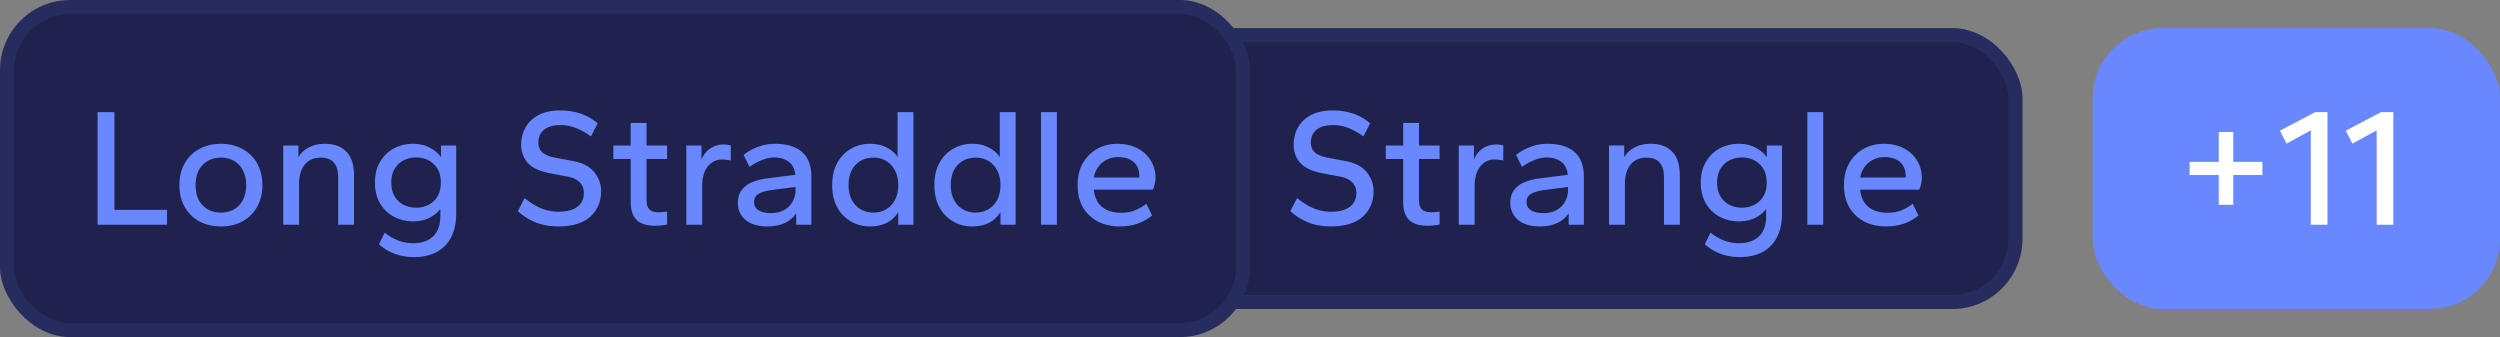 <svg width="178" height="24" fill="none" xmlns="http://www.w3.org/2000/svg"><rect width="100%" height="100%" fill="#808080" stroke="none"/><rect x="55" y="2" width="89" height="20" rx="5" fill="#20224E"/><rect x="55.5" y="2.5" width="88" height="19" rx="4.5" stroke="#6988FF" stroke-opacity=".1"/><path d="M61.948 16V7.984h1.2v6.96h3.744V16h-4.944zm8.78.12c-.576 0-1.088-.12-1.536-.36a2.644 2.644 0 01-1.044-1.032c-.248-.44-.373-.956-.373-1.548 0-.592.124-1.108.372-1.548.248-.44.596-.78 1.044-1.02.448-.248.96-.372 1.537-.372.584 0 1.096.124 1.535.372.448.24.796.58 1.044 1.02.248.44.373.956.373 1.548 0 .592-.125 1.108-.373 1.548-.248.44-.596.784-1.044 1.032-.44.24-.952.36-1.535.36zm0-.984c.36 0 .675-.08.948-.24.272-.16.48-.384.623-.672.152-.296.228-.644.228-1.044s-.076-.744-.228-1.032a1.57 1.57 0 00-.624-.684 1.835 1.835 0 00-.947-.24c-.36 0-.676.08-.948.24-.273.16-.484.388-.636.684-.145.288-.217.632-.217 1.032s.072.748.216 1.044c.153.288.364.512.636.672.273.16.589.24.949.24zm4.438.864v-5.64h1.08v.84c.168-.296.412-.528.732-.696.32-.176.708-.264 1.164-.264.648 0 1.152.184 1.512.552.368.368.552.944.552 1.728V16h-1.128v-3.336c0-.504-.104-.868-.312-1.092-.2-.232-.508-.348-.924-.348-.496 0-.88.168-1.152.504-.264.336-.396.796-.396 1.38V16h-1.128zm9.303 2.304c-.464 0-.904-.072-1.32-.216a3.602 3.602 0 01-1.164-.696l.408-.828c.36.28.704.476 1.032.588.336.112.664.168.984.168.608 0 1.084-.164 1.428-.492.344-.328.516-.812.516-1.452v-.504a2.082 2.082 0 01-.78.636c-.328.168-.72.252-1.176.252-.48 0-.928-.108-1.344-.324a2.512 2.512 0 01-.984-.936c-.248-.416-.372-.916-.372-1.5s.124-1.08.372-1.488c.248-.416.576-.732.984-.948a2.874 2.874 0 011.344-.324c.48 0 .888.096 1.224.288.344.184.604.408.78.672v-.84h1.08v4.848c0 .664-.12 1.224-.36 1.68-.24.464-.584.816-1.032 1.056-.448.24-.988.36-1.62.36zm.156-3.516c.328 0 .624-.068.888-.204a1.58 1.58 0 00.636-.6c.16-.264.24-.592.24-.984s-.08-.72-.24-.984a1.58 1.58 0 00-.636-.6 1.91 1.91 0 00-.888-.204c-.32 0-.616.068-.888.204a1.58 1.58 0 00-.636.6c-.16.264-.24.592-.24.984s.08.72.24.984c.16.264.372.464.636.6.272.136.568.204.888.204zm10.136 1.332c-.56 0-1.072-.084-1.536-.252-.456-.168-.908-.444-1.356-.828l.48-.936c.432.344.84.592 1.224.744.392.152.788.228 1.188.228.584 0 1.032-.116 1.344-.348.312-.232.468-.564.468-.996 0-.296-.096-.544-.288-.744-.192-.2-.472-.336-.84-.408l-1.32-.252c-.712-.136-1.228-.38-1.548-.732-.312-.352-.468-.78-.468-1.284 0-.448.1-.856.3-1.224.2-.368.508-.664.924-.888.416-.224.936-.336 1.56-.336.48 0 .94.068 1.38.204.44.136.868.372 1.284.708l-.48.936a5.53 5.53 0 00-1.044-.588 2.86 2.86 0 00-1.116-.216c-.528 0-.924.112-1.188.336-.264.224-.396.528-.396.912 0 .296.096.528.288.696.192.168.472.288.84.36l1.32.252c.704.128 1.216.396 1.536.804.32.4.48.848.48 1.344 0 .752-.26 1.36-.78 1.824-.52.456-1.272.684-2.256.684zm6.874-.048c-.584 0-1.02-.136-1.308-.408-.28-.28-.42-.712-.42-1.296V11.32H98.67v-.96h1.236V8.752h1.128v1.608h1.464v.96h-1.464v2.952c0 .28.068.492.204.636.136.136.344.204.624.204.096 0 .208-.004.336-.012.128-.008.228-.02.3-.036v.912a2.081 2.081 0 01-.396.072 4.469 4.469 0 01-.468.024zm2.23-.072v-5.64h1.08v.996c.152-.352.364-.616.636-.792.28-.184.592-.276.936-.276.112 0 .212.008.3.024a.618.618 0 01.216.048v1.068a2.106 2.106 0 00-.324-.048 2.049 2.049 0 00-.312-.024c-.4 0-.736.168-1.008.504-.264.328-.396.8-.396 1.416V16h-1.128zm5.772.12c-.416 0-.784-.064-1.104-.192a1.711 1.711 0 01-.732-.576 1.57 1.57 0 01-.264-.912c0-.36.088-.66.264-.9a1.74 1.74 0 01.744-.564 3.97 3.97 0 011.092-.276l1.992-.252c-.048-.424-.208-.736-.48-.936-.272-.2-.608-.3-1.008-.3-.272 0-.556.056-.852.168a3.96 3.96 0 00-.924.504l-.42-.852c.312-.248.656-.44 1.032-.576a3.26 3.26 0 011.176-.216c.864 0 1.516.196 1.956.588.44.392.66.972.66 1.74V16h-1.08v-.816a1.964 1.964 0 01-.84.708c-.344.152-.748.228-1.212.228zm.264-.948c.376 0 .692-.076.948-.228.264-.152.46-.352.588-.6a1.6 1.6 0 00.204-.78v-.252l-1.68.216c-.416.056-.732.148-.948.276-.216.12-.324.316-.324.588 0 .248.104.44.312.576.216.136.516.204.9.204zm4.663.828v-5.64h1.08v.84c.168-.296.412-.528.732-.696.32-.176.708-.264 1.164-.264.648 0 1.152.184 1.512.552.368.368.552.944.552 1.728V16h-1.128v-3.336c0-.504-.104-.868-.312-1.092-.2-.232-.508-.348-.924-.348-.496 0-.88.168-1.152.504-.264.336-.396.796-.396 1.38V16h-1.128zm9.304 2.304c-.464 0-.904-.072-1.32-.216a3.602 3.602 0 01-1.164-.696l.408-.828c.36.28.704.476 1.032.588.336.112.664.168.984.168.608 0 1.084-.164 1.428-.492.344-.328.516-.812.516-1.452v-.504a2.082 2.082 0 01-.78.636c-.328.168-.72.252-1.176.252-.48 0-.928-.108-1.344-.324a2.512 2.512 0 01-.984-.936c-.248-.416-.372-.916-.372-1.5s.124-1.08.372-1.488c.248-.416.576-.732.984-.948a2.874 2.874 0 011.344-.324c.48 0 .888.096 1.224.288.344.184.604.408.78.672v-.84h1.08v4.848c0 .664-.12 1.224-.36 1.68-.24.464-.584.816-1.032 1.056-.448.24-.988.36-1.62.36zm.156-3.516c.328 0 .624-.068.888-.204a1.58 1.58 0 00.636-.6c.16-.264.24-.592.24-.984s-.08-.72-.24-.984a1.58 1.58 0 00-.636-.6 1.91 1.91 0 00-.888-.204c-.32 0-.616.068-.888.204a1.58 1.58 0 00-.636.6c-.16.264-.24.592-.24.984s.08.72.24.984c.16.264.372.464.636.6.272.136.568.204.888.204zM128.685 16V7.984h1.128V16h-1.128zm5.606.12c-.568 0-1.08-.112-1.536-.336a2.667 2.667 0 01-1.068-.996c-.264-.44-.396-.976-.396-1.608 0-.6.124-1.12.372-1.56.256-.44.596-.78 1.02-1.02.432-.24.912-.36 1.44-.36.552 0 1.032.108 1.44.324.408.216.72.508.936.876.224.36.336.772.336 1.236 0 .136-.02.284-.06.444a1.26 1.26 0 01-.132.384h-4.2c.04.36.14.664.3.912.168.24.392.424.672.552.28.12.604.18.972.18s.692-.056.972-.168c.288-.112.564-.268.828-.468l.408.828a3.414 3.414 0 01-1.056.588c-.384.128-.8.192-1.248.192zm-1.848-3.48h3.228a.197.197 0 00.012-.06v-.06c0-.272-.056-.504-.168-.696-.112-.2-.28-.356-.504-.468-.224-.112-.508-.168-.852-.168a1.72 1.72 0 00-1.38.672c-.16.208-.272.468-.336.78z" fill="#6988FF"/><rect x="149" y="2" width="29" height="20" rx="5" fill="#6988FF"/><path d="M157.976 14.584V12.46H155.9v-.936h2.076V9.4h1.032v2.124h2.076v.936h-2.076v2.124h-1.032zM164.528 16V9.28l-1.728.948-.468-.924 2.508-1.32h.876V16h-1.188zm4.688 0V9.28l-1.728.948-.468-.924 2.508-1.32h.876V16h-1.188z" fill="#fff"/><rect width="89" height="24" rx="5" fill="#20224E"/><rect x=".5" y=".5" width="88" height="23" rx="4.5" stroke="#6988FF" stroke-opacity=".1"/><path d="M6.948 16V7.984h1.2v6.96h3.744V16H6.948zm8.78.12c-.576 0-1.088-.12-1.537-.36a2.644 2.644 0 01-1.043-1.032c-.248-.44-.373-.956-.373-1.548 0-.592.124-1.108.373-1.548.248-.44.595-.78 1.043-1.02.448-.248.96-.372 1.536-.372.584 0 1.096.124 1.537.372.448.24.796.58 1.044 1.02.247.44.372.956.372 1.548 0 .592-.125 1.108-.372 1.548-.248.44-.596.784-1.044 1.032-.44.24-.953.36-1.537.36zm0-.984c.36 0 .676-.08.947-.24.273-.16.48-.384.624-.672.152-.296.229-.644.229-1.044s-.076-.744-.229-1.032a1.57 1.57 0 00-.623-.684 1.835 1.835 0 00-.948-.24c-.36 0-.676.08-.948.24-.272.16-.484.388-.636.684-.145.288-.216.632-.216 1.032s.071.748.215 1.044c.152.288.364.512.636.672.273.16.588.24.948.24zm4.438.864v-5.64h1.08v.84c.168-.296.412-.528.732-.696.32-.176.708-.264 1.164-.264.648 0 1.152.184 1.512.552.368.368.552.944.552 1.728V16h-1.128v-3.336c0-.504-.104-.868-.312-1.092-.2-.232-.508-.348-.924-.348-.496 0-.88.168-1.152.504-.264.336-.396.796-.396 1.38V16h-1.128zm9.303 2.304c-.464 0-.904-.072-1.32-.216a3.602 3.602 0 01-1.164-.696l.408-.828c.36.28.704.476 1.032.588.336.112.664.168.984.168.608 0 1.084-.164 1.428-.492.344-.328.516-.812.516-1.452v-.504a2.082 2.082 0 01-.78.636c-.328.168-.72.252-1.176.252-.48 0-.928-.108-1.344-.324a2.512 2.512 0 01-.984-.936c-.248-.416-.372-.916-.372-1.5s.124-1.08.372-1.488c.248-.416.576-.732.984-.948a2.874 2.874 0 011.344-.324c.48 0 .888.096 1.224.288.344.184.604.408.78.672v-.84h1.08v4.848c0 .664-.12 1.224-.36 1.68-.24.464-.584.816-1.032 1.056-.448.24-.988.36-1.62.36zm.156-3.516c.328 0 .624-.068.888-.204a1.58 1.58 0 00.636-.6c.16-.264.24-.592.24-.984s-.08-.72-.24-.984a1.58 1.58 0 00-.636-.6 1.91 1.91 0 00-.888-.204c-.32 0-.616.068-.888.204a1.58 1.58 0 00-.636.6c-.16.264-.24.592-.24.984s.08.72.24.984c.16.264.372.464.636.6.272.136.568.204.888.204zm10.136 1.332c-.56 0-1.072-.084-1.536-.252-.456-.168-.908-.444-1.356-.828l.48-.936c.432.344.84.592 1.224.744.392.152.788.228 1.188.228.584 0 1.032-.116 1.344-.348.312-.232.468-.564.468-.996 0-.296-.096-.544-.288-.744-.192-.2-.472-.336-.84-.408l-1.32-.252c-.712-.136-1.228-.38-1.548-.732-.312-.352-.468-.78-.468-1.284 0-.448.1-.856.3-1.224.2-.368.508-.664.924-.888.416-.224.936-.336 1.56-.336.48 0 .94.068 1.38.204.44.136.868.372 1.284.708l-.48.936a5.53 5.53 0 00-1.044-.588 2.86 2.86 0 00-1.116-.216c-.528 0-.924.112-1.188.336-.264.224-.396.528-.396.912 0 .296.096.528.288.696.192.168.472.288.84.36l1.32.252c.704.128 1.216.396 1.536.804.32.4.48.848.48 1.344 0 .752-.26 1.36-.78 1.824-.52.456-1.272.684-2.256.684zm6.874-.048c-.584 0-1.02-.136-1.308-.408-.28-.28-.42-.712-.42-1.296V11.32H43.67v-.96h1.236V8.752h1.128v1.608h1.464v.96h-1.464v2.952c0 .28.068.492.204.636.136.136.344.204.624.204.096 0 .208-.004.336-.012.128-.008.228-.02.3-.036v.912a2.081 2.081 0 01-.396.072 4.469 4.469 0 01-.468.024zm2.23-.072v-5.64h1.08v.996c.152-.352.364-.616.636-.792.28-.184.592-.276.936-.276.112 0 .212.008.3.024a.618.618 0 01.216.048v1.068a2.106 2.106 0 00-.324-.048 2.049 2.049 0 00-.312-.024c-.4 0-.736.168-1.008.504-.264.328-.396.8-.396 1.416V16h-1.128zm5.772.12c-.416 0-.784-.064-1.104-.192a1.711 1.711 0 01-.732-.576 1.57 1.57 0 01-.264-.912c0-.36.088-.66.264-.9a1.74 1.74 0 01.744-.564 3.97 3.97 0 011.092-.276l1.992-.252c-.048-.424-.208-.736-.48-.936-.272-.2-.608-.3-1.008-.3-.272 0-.556.056-.852.168a3.96 3.96 0 00-.924.504l-.42-.852c.312-.248.656-.44 1.032-.576a3.26 3.26 0 011.176-.216c.864 0 1.516.196 1.956.588.44.392.66.972.66 1.74V16h-1.08v-.816a1.964 1.964 0 01-.84.708c-.344.152-.748.228-1.212.228zm.264-.948c.376 0 .692-.076.948-.228.264-.152.46-.352.588-.6a1.6 1.6 0 00.204-.78v-.252l-1.68.216c-.416.056-.732.148-.948.276-.216.12-.324.316-.324.588 0 .248.104.44.312.576.216.136.516.204.9.204zm7.051.948a2.67 2.67 0 01-1.38-.36 2.597 2.597 0 01-.972-1.02c-.232-.44-.348-.96-.348-1.56 0-.608.116-1.128.348-1.56.24-.44.564-.78.972-1.02a2.67 2.67 0 011.38-.36c.448 0 .84.088 1.176.264.336.168.596.396.78.684V7.984h1.128V16h-1.08v-.9a2.001 2.001 0 01-.78.744c-.344.184-.752.276-1.224.276zm.228-.984c.352 0 .66-.08.924-.24.264-.16.472-.384.624-.672.152-.296.228-.644.228-1.044s-.076-.744-.228-1.032a1.67 1.67 0 00-.624-.684 1.725 1.725 0 00-.912-.24c-.352 0-.664.08-.936.24a1.67 1.67 0 00-.624.684c-.144.288-.216.632-.216 1.032s.076.748.228 1.044c.152.288.36.512.624.672.264.16.568.24.912.24zm7.05.984a2.67 2.67 0 01-1.38-.36 2.597 2.597 0 01-.973-1.02c-.232-.44-.348-.96-.348-1.56 0-.608.116-1.128.348-1.56.24-.44.564-.78.972-1.02a2.67 2.67 0 011.38-.36c.448 0 .84.088 1.176.264.336.168.596.396.78.684V7.984h1.128V16h-1.08v-.9a2.001 2.001 0 01-.78.744c-.344.184-.752.276-1.224.276zm.227-.984c.352 0 .66-.08.924-.24.264-.16.472-.384.624-.672.152-.296.228-.644.228-1.044s-.076-.744-.228-1.032a1.67 1.67 0 00-.624-.684 1.725 1.725 0 00-.912-.24c-.352 0-.664.08-.936.24a1.67 1.67 0 00-.624.684c-.144.288-.216.632-.216 1.032s.076.748.228 1.044c.152.288.36.512.624.672.264.16.568.24.912.24zM74.12 16V7.984h1.128V16H74.12zm5.606.12c-.568 0-1.08-.112-1.536-.336a2.667 2.667 0 01-1.068-.996c-.264-.44-.396-.976-.396-1.608 0-.6.124-1.12.372-1.56.256-.44.596-.78 1.02-1.02.432-.24.912-.36 1.44-.36.552 0 1.032.108 1.44.324.408.216.72.508.936.876.224.36.336.772.336 1.236 0 .136-.02.284-.06.444a1.26 1.26 0 01-.132.384h-4.2c.04.36.14.664.3.912.168.24.392.424.672.552.28.12.604.18.972.18s.692-.056.972-.168c.288-.112.564-.268.828-.468l.408.828a3.414 3.414 0 01-1.056.588c-.384.128-.8.192-1.248.192zm-1.848-3.48h3.228a.197.197 0 00.012-.06v-.06c0-.272-.056-.504-.168-.696-.112-.2-.28-.356-.504-.468-.224-.112-.508-.168-.852-.168a1.72 1.72 0 00-1.38.672c-.16.208-.272.468-.336.78z" fill="#6988FF"/></svg>